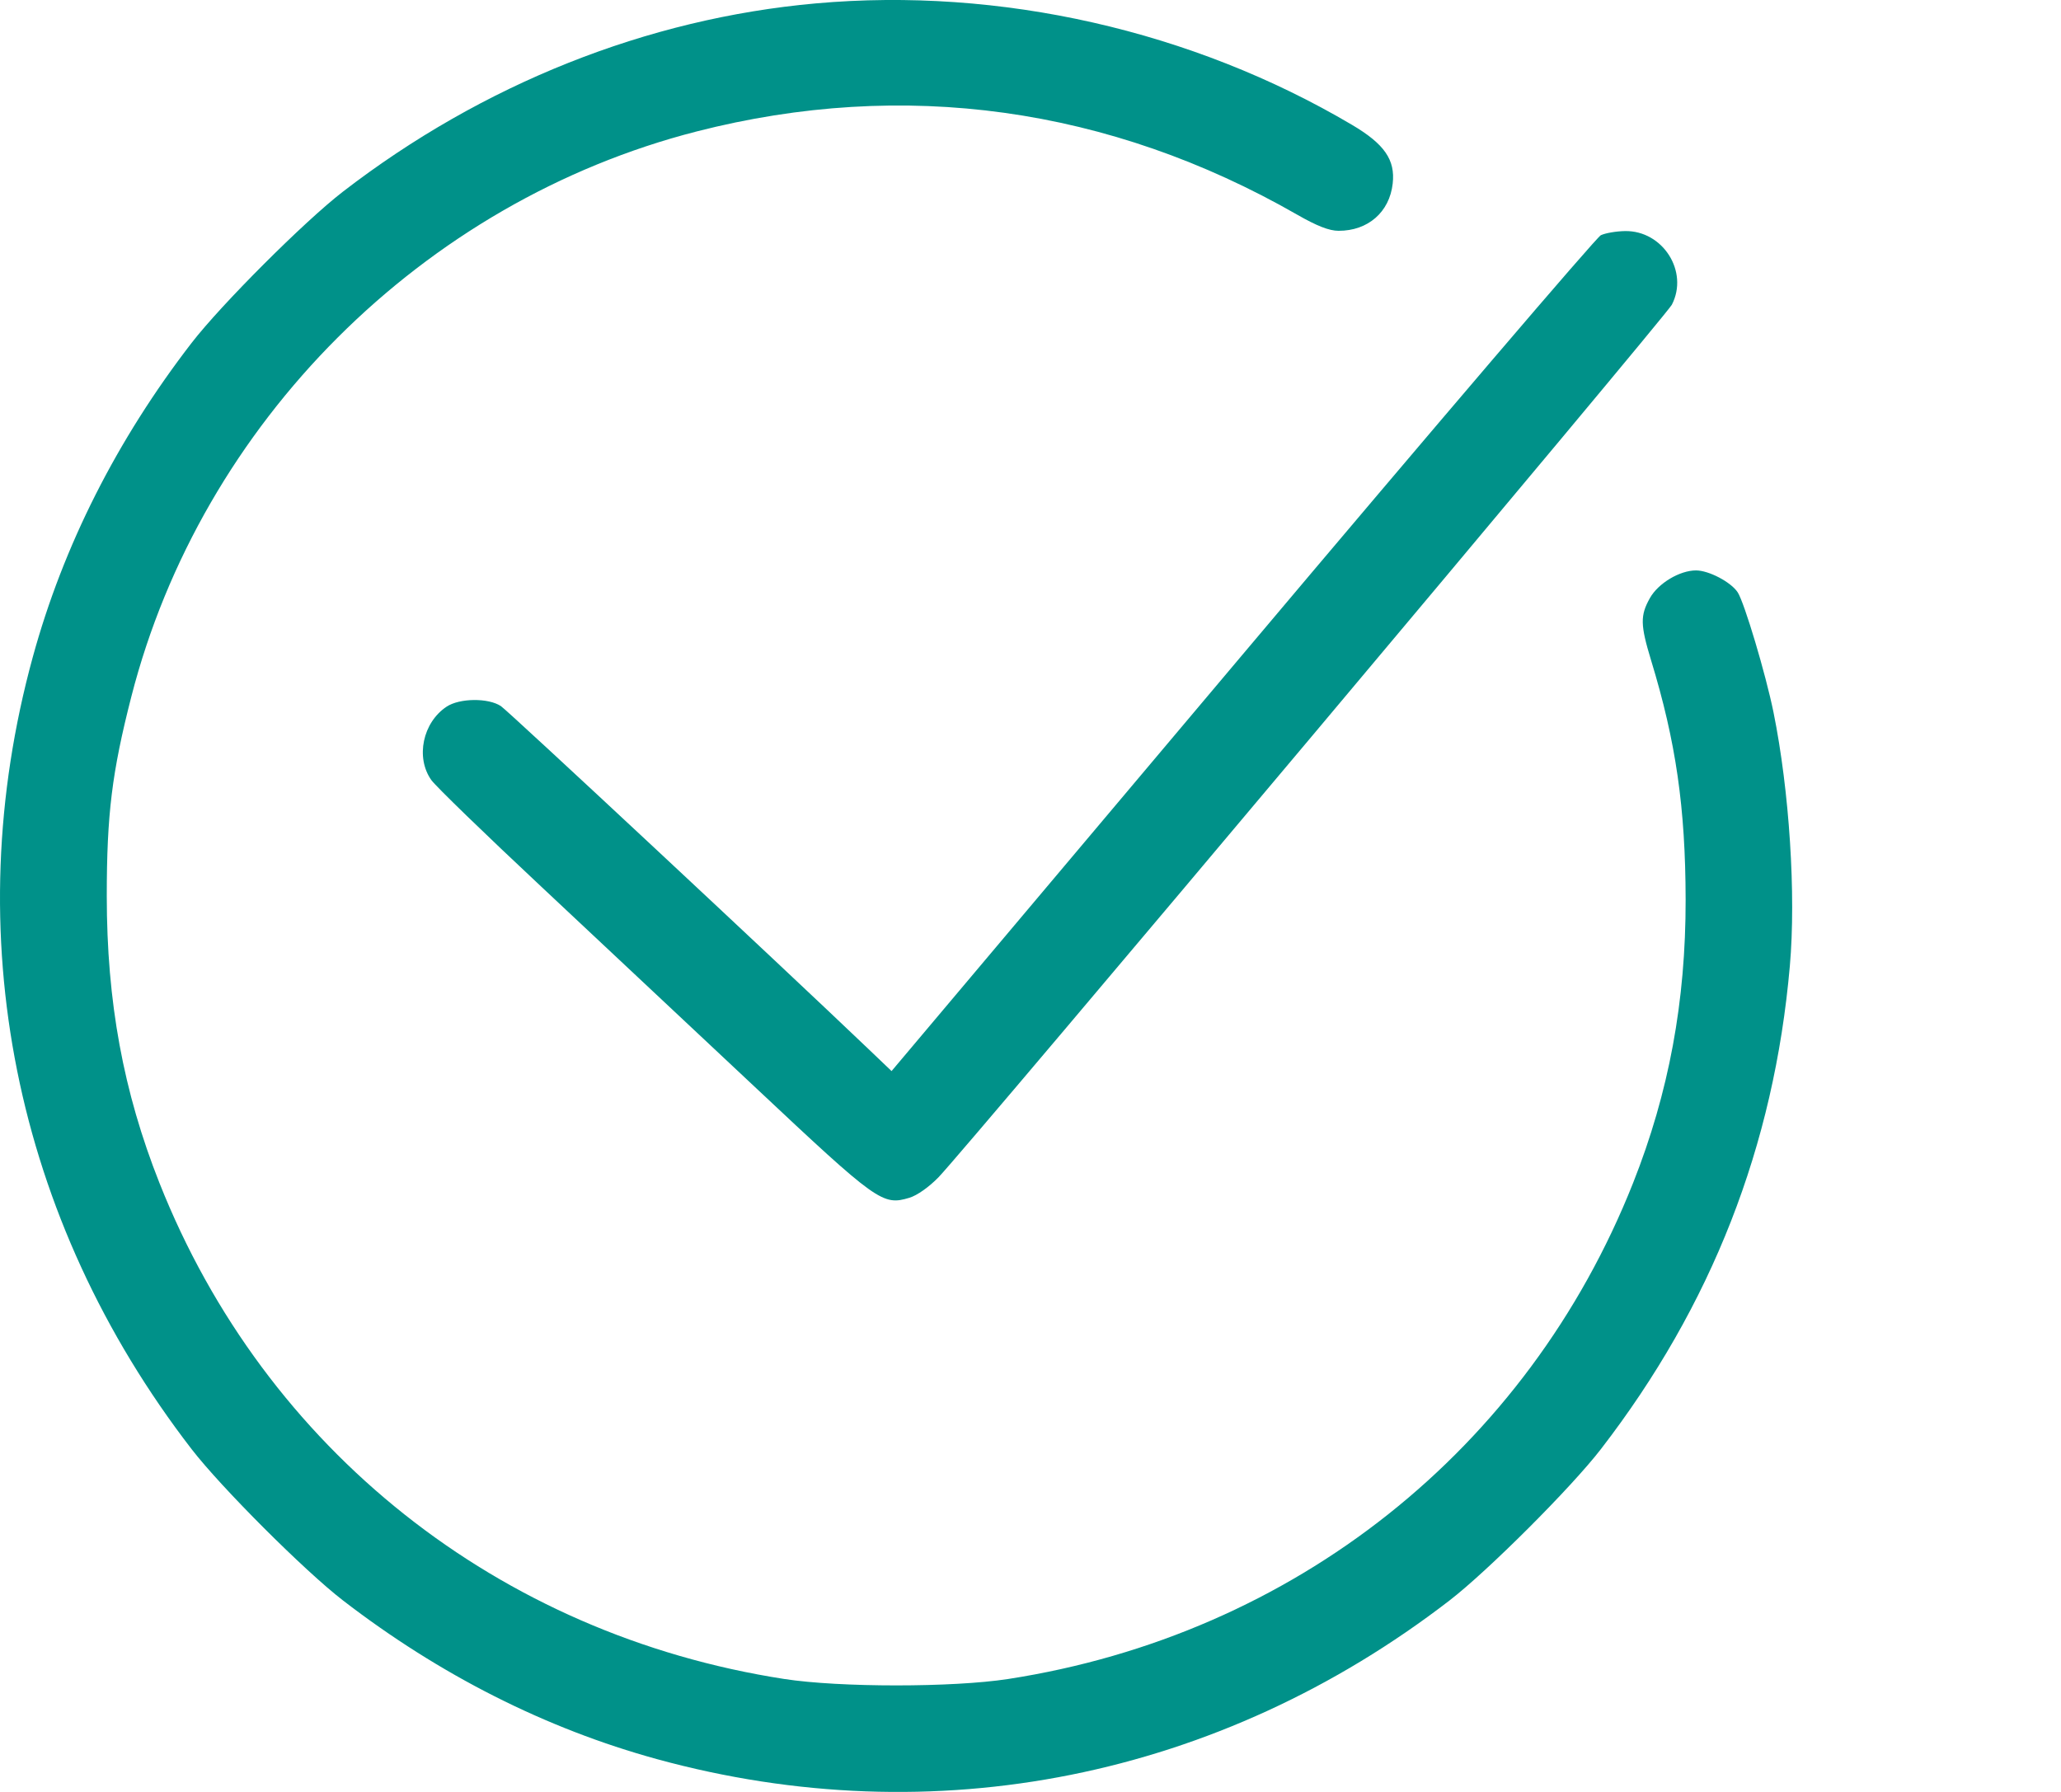 <?xml version="1.0" encoding="UTF-8"?> <svg xmlns="http://www.w3.org/2000/svg" width="46" height="40" viewBox="0 0 46 40" fill="none"> <path fill-rule="evenodd" clip-rule="evenodd" d="M18.206 0.076C14.443 0.413 10.77 1.875 7.653 4.279C6.798 4.938 4.937 6.799 4.277 7.654C2.61 9.814 1.412 12.184 0.732 14.666C-0.963 20.845 0.313 27.211 4.277 32.349C4.937 33.204 6.798 35.065 7.653 35.724C9.814 37.39 12.185 38.588 14.667 39.269C20.848 40.963 27.215 39.687 32.355 35.724C33.209 35.065 35.071 33.204 35.73 32.349C38.203 29.143 39.596 25.583 39.948 21.564C40.088 19.971 39.938 17.652 39.583 15.899C39.41 15.049 38.933 13.45 38.784 13.222C38.634 12.993 38.139 12.733 37.854 12.733C37.489 12.733 37.01 13.02 36.825 13.35C36.606 13.739 36.61 13.948 36.851 14.74C37.406 16.559 37.618 18.028 37.622 20.079C37.626 22.351 37.248 24.391 36.449 26.407C34.092 32.354 28.879 36.492 22.502 37.479C21.265 37.67 18.743 37.67 17.505 37.479C11.128 36.492 5.915 32.354 3.559 26.407C2.752 24.371 2.383 22.362 2.383 20.001C2.383 18.177 2.499 17.239 2.931 15.552C4.499 9.435 9.435 4.5 15.55 2.934C20.17 1.751 24.758 2.387 28.954 4.793C29.393 5.045 29.668 5.152 29.875 5.152C30.532 5.154 31.013 4.735 31.084 4.098C31.144 3.568 30.9 3.215 30.176 2.787C26.611 0.68 22.319 -0.292 18.206 0.076ZM35.729 5.251C35.629 5.299 32.026 9.517 27.723 14.624L19.899 23.909L19.385 23.418C17.383 21.505 11.346 15.873 11.18 15.762C10.9 15.576 10.261 15.582 9.97 15.773C9.435 16.126 9.27 16.91 9.627 17.413C9.723 17.549 10.823 18.615 12.07 19.782C13.316 20.949 15.47 22.969 16.855 24.27C19.587 26.837 19.698 26.917 20.297 26.737C20.47 26.685 20.739 26.495 20.951 26.275C21.574 25.629 37.186 7.05 37.314 6.803C37.697 6.063 37.115 5.146 36.271 5.158C36.073 5.161 35.829 5.203 35.729 5.251Z" fill="#009189"></path> </svg> 